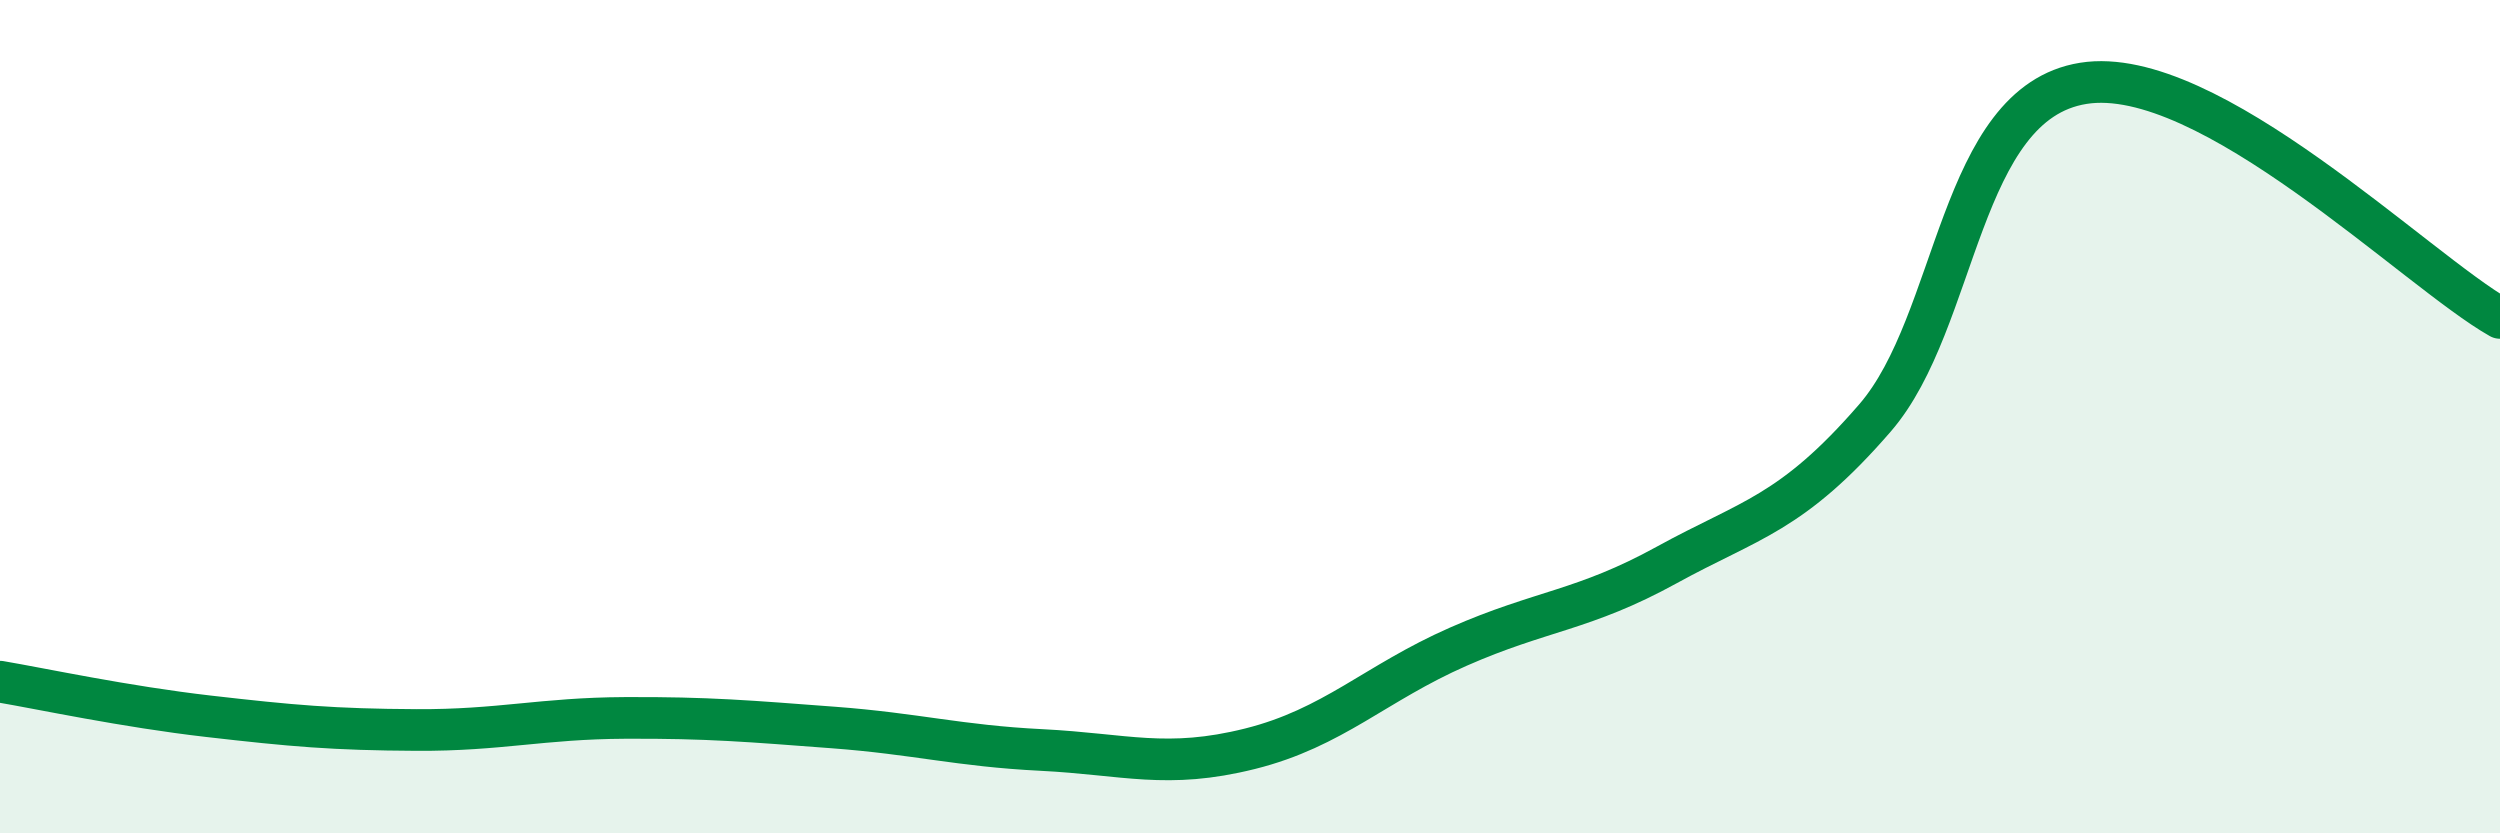 
    <svg width="60" height="20" viewBox="0 0 60 20" xmlns="http://www.w3.org/2000/svg">
      <path
        d="M 0,16.36 C 1,16.53 3,16.96 5,17.19 C 7,17.42 8,17.51 10,17.52 C 12,17.53 13,17.24 15,17.23 C 17,17.22 18,17.31 20,17.46 C 22,17.61 23,17.9 25,18 C 27,18.1 28,18.47 30,17.97 C 32,17.47 33,16.4 35,15.52 C 37,14.64 38,14.66 40,13.56 C 42,12.46 43,12.34 45,10.03 C 47,7.72 47,2.48 50,2 C 53,1.52 58,6.5 60,7.63L60 20L0 20Z"
        fill="#008740"
        opacity="0.1"
        stroke-linecap="round"
        stroke-linejoin="round"
      />
      <path
        d="M 0,16.36 C 1,16.53 3,16.96 5,17.19 C 7,17.42 8,17.51 10,17.52 C 12,17.53 13,17.24 15,17.23 C 17,17.22 18,17.31 20,17.46 C 22,17.61 23,17.9 25,18 C 27,18.1 28,18.47 30,17.97 C 32,17.47 33,16.4 35,15.52 C 37,14.64 38,14.66 40,13.56 C 42,12.46 43,12.34 45,10.03 C 47,7.72 47,2.48 50,2 C 53,1.52 58,6.5 60,7.63"
        stroke="#008740"
        stroke-width="1"
        fill="none"
        stroke-linecap="round"
        stroke-linejoin="round"
      />
    </svg>
  